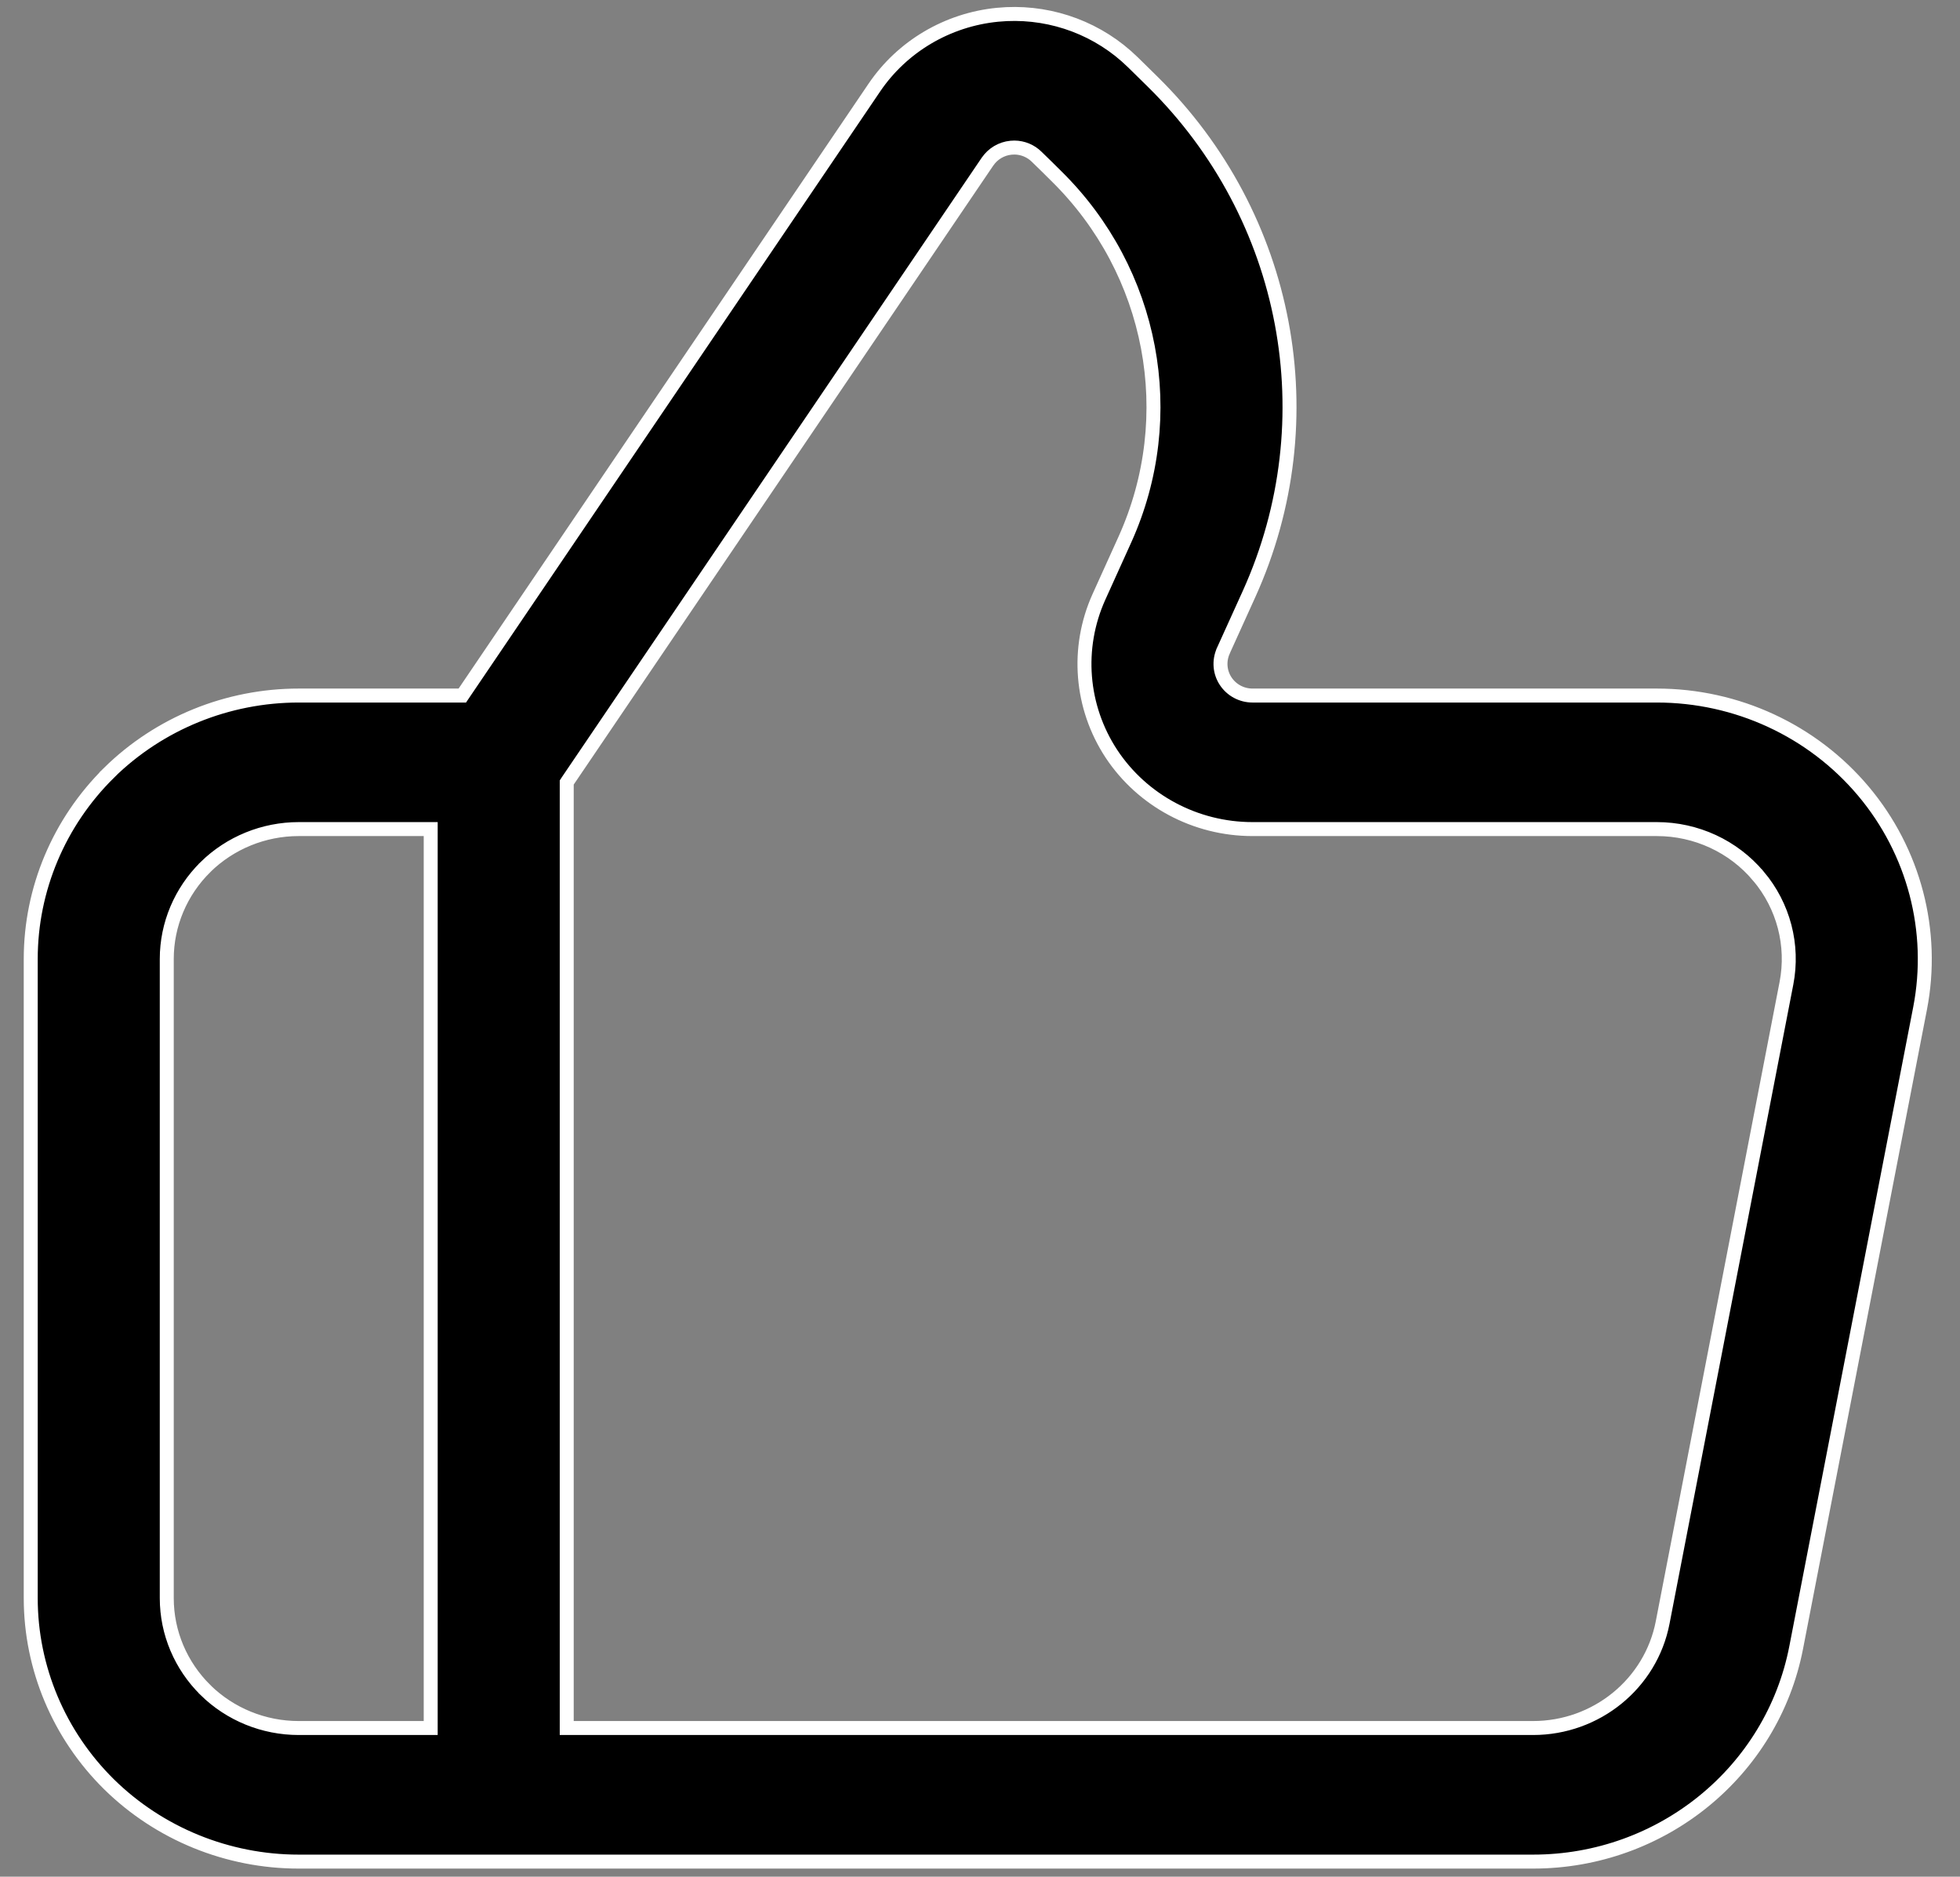 <?xml version="1.0" encoding="UTF-8"?> <svg xmlns="http://www.w3.org/2000/svg" width="47" height="45" viewBox="0 0 47 45" fill="none"><rect x="0" y="0" width="47" height="45" fill="#808080" stroke="none"/><path d="M23.922 0.354C25.049 0.244 26.166 0.606 27.005 1.344L27.169 1.496L27.638 1.957C30.92 5.186 31.839 10.066 29.955 14.236C29.741 14.707 29.534 15.169 29.332 15.61V15.612C29.228 15.848 29.249 16.118 29.391 16.333C29.532 16.548 29.775 16.678 30.034 16.678H39.73C41.647 16.678 43.46 17.517 44.682 18.969C45.901 20.418 46.4 22.329 46.043 24.177C45.137 28.855 43.868 35.401 43.072 39.504C42.495 42.481 39.848 44.638 36.762 44.638H7.163C5.459 44.638 3.824 43.971 2.618 42.788C1.415 41.603 0.737 39.995 0.737 38.321V22.994C0.737 21.321 1.415 19.713 2.618 18.527L2.617 18.526C3.823 17.343 5.459 16.678 7.163 16.678H11.086L11.136 16.604L20.966 2.101C21.635 1.114 22.719 0.472 23.922 0.354ZM7.163 19.88C6.324 19.88 5.521 20.208 4.927 20.79V20.791C4.335 21.376 3.999 22.166 3.999 22.994V38.321C3.999 39.15 4.335 39.94 4.927 40.524V40.525C5.521 41.108 6.324 41.435 7.163 41.435H10.328V19.88H7.163ZM24.243 3.542C24.014 3.564 23.809 3.688 23.682 3.873L23.681 3.874L13.618 18.72L13.59 18.763V41.435H36.762C38.278 41.435 39.586 40.374 39.87 38.904C40.664 34.801 41.932 28.256 42.838 23.578C43.015 22.665 42.769 21.722 42.166 21.007H42.165C41.565 20.292 40.672 19.88 39.73 19.88H30.034C28.668 19.88 27.396 19.199 26.653 18.077C25.913 16.953 25.799 15.538 26.352 14.312L26.974 12.938C28.312 9.976 27.657 6.51 25.327 4.219C25.169 4.061 25.012 3.907 24.858 3.758C24.717 3.619 24.526 3.54 24.328 3.538L24.243 3.542Z" fill="black" stroke="white" stroke-width="0.335"></path></svg> 